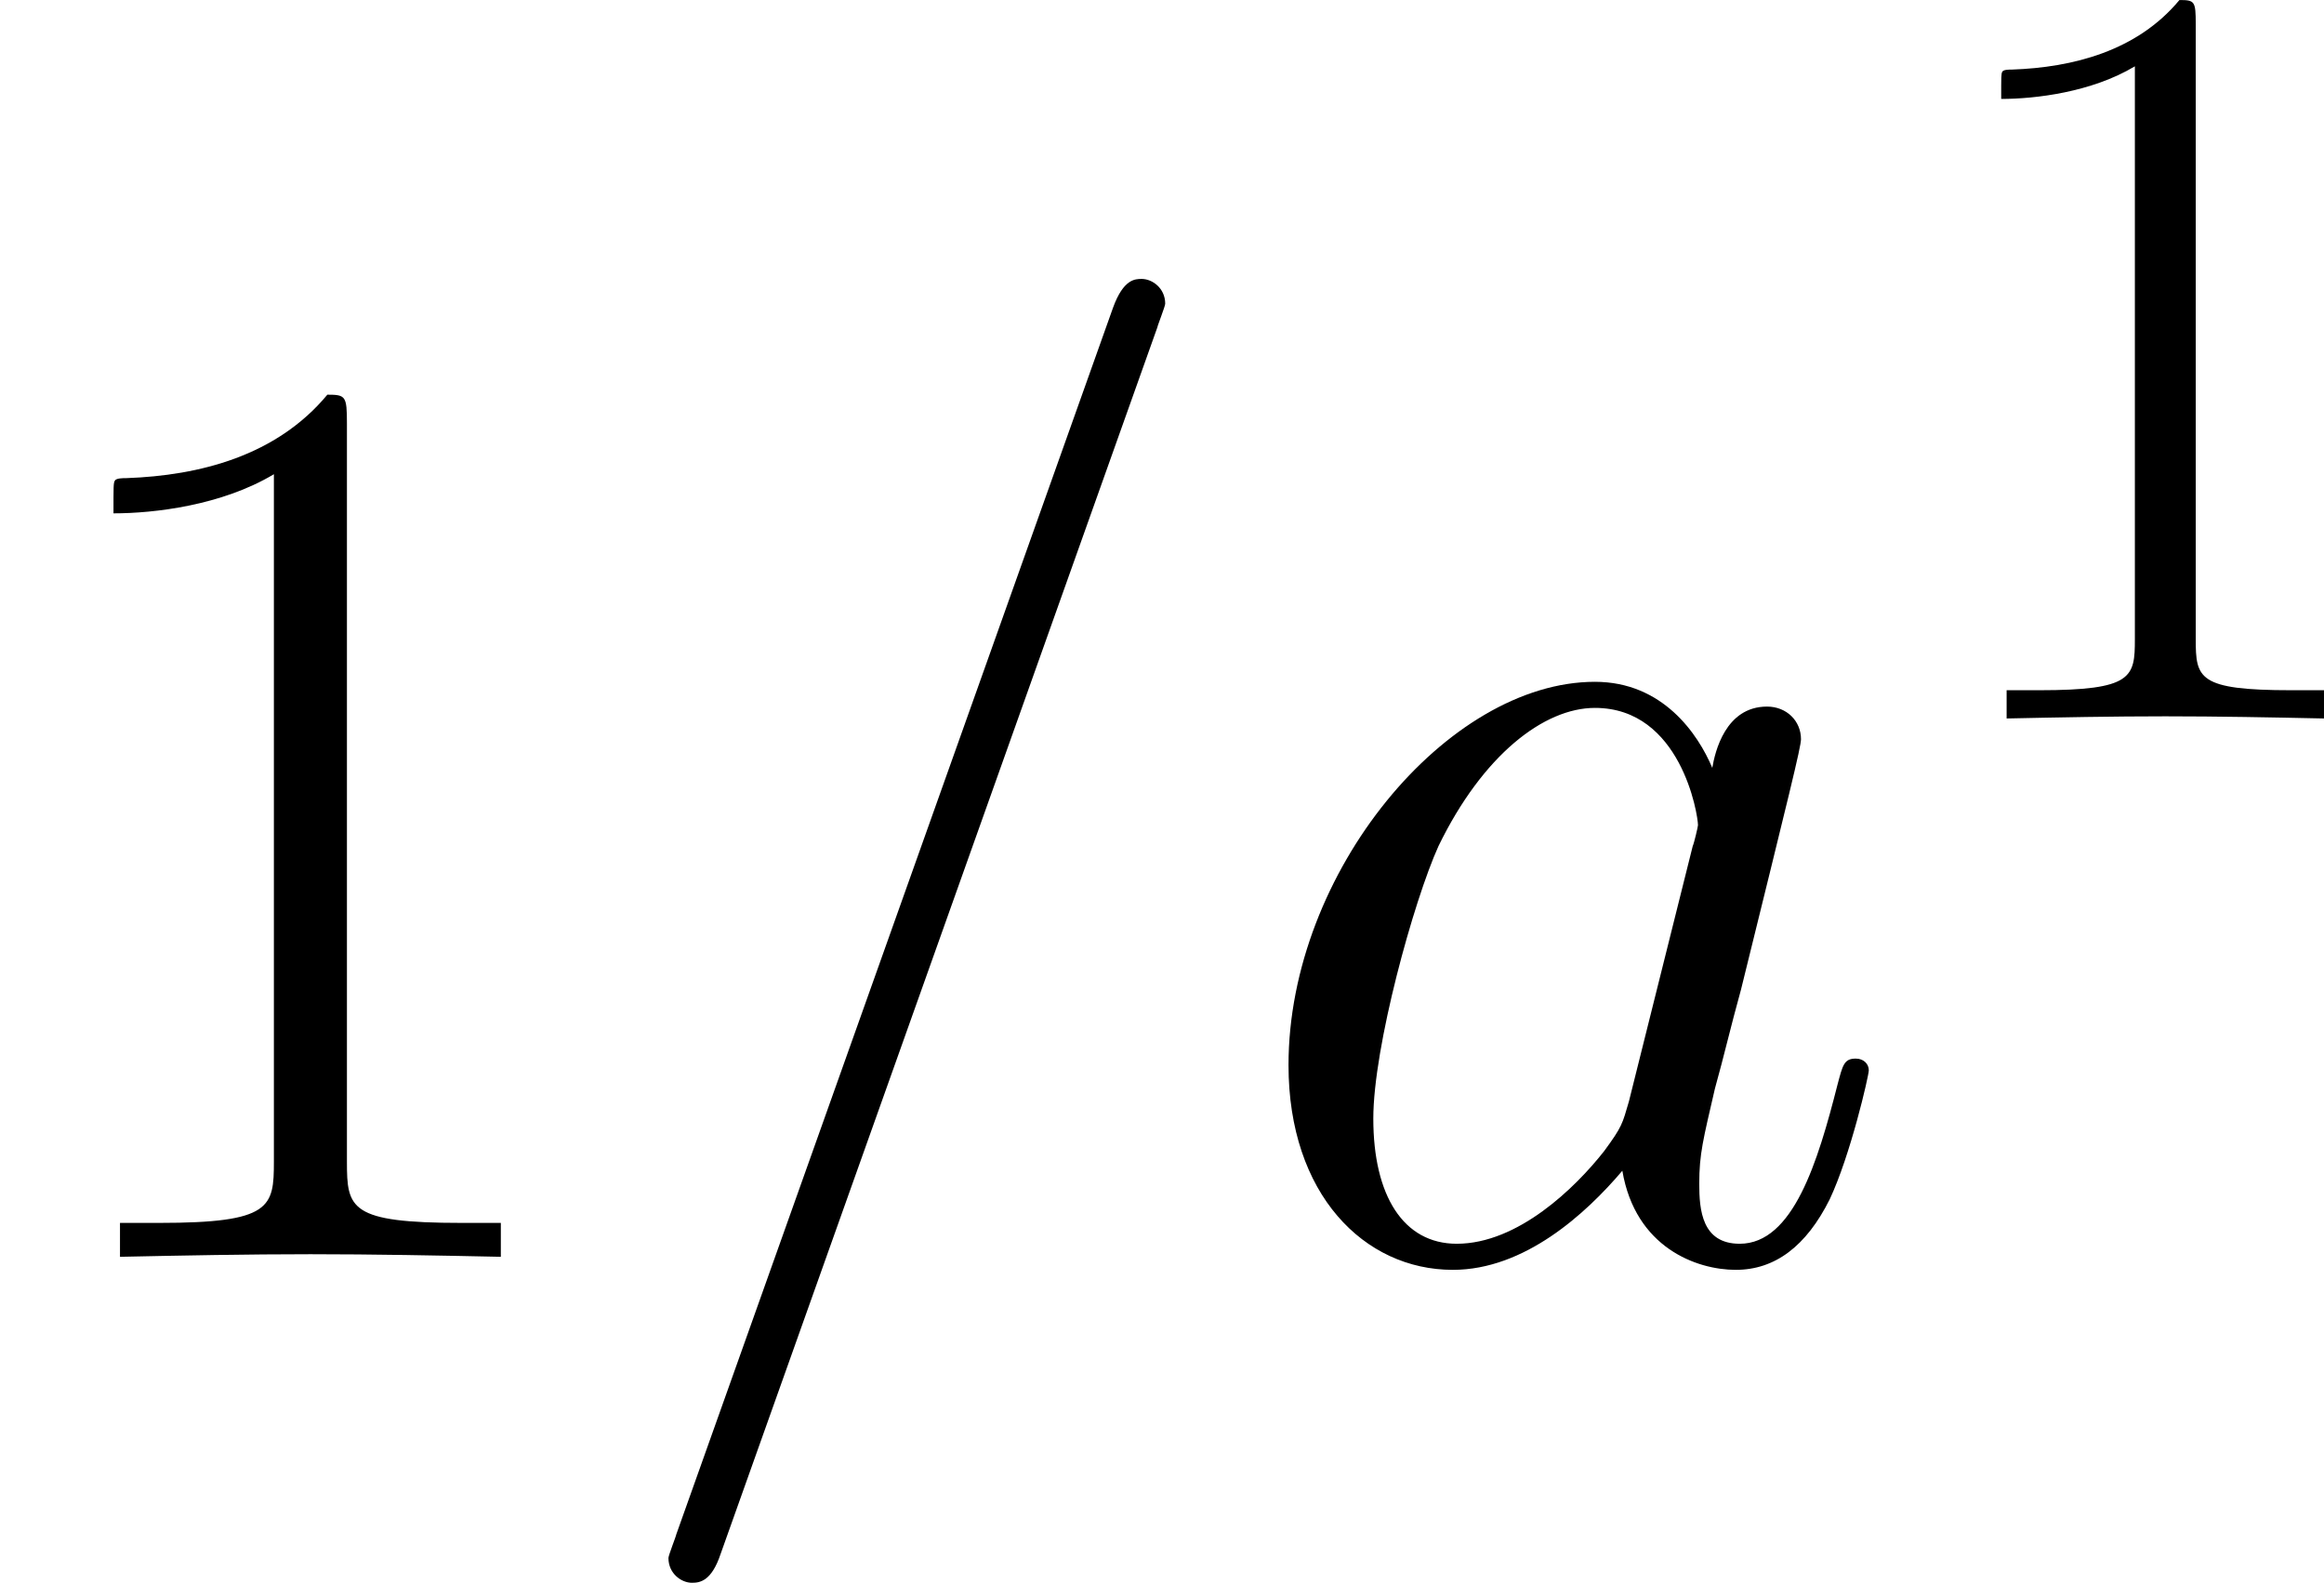 <?xml version='1.0' encoding='UTF-8'?>
<!-- Generated by CodeCogs with dvisvgm 3.0.3 -->
<svg version='1.1' xmlns='http://www.w3.org/2000/svg' xmlns:xlink='http://www.w3.org/1999/xlink' width='49.921pt' height='34.001pt' viewBox='-.239 -.227 49.921 34.001'>
<defs>
<path id='g0-61' d='M10.634-17.673C10.634-17.698 10.782-18.07 10.782-18.119C10.782-18.417 10.534-18.59 10.336-18.59C10.212-18.59 9.989-18.59 9.791-18.045L1.487 5.28C1.487 5.304 1.339 5.676 1.339 5.726C1.339 6.023 1.586 6.197 1.785 6.197C1.933 6.197 2.156 6.172 2.33 5.651L10.634-17.673Z'/>
<path id='g0-97' d='M7.461-2.95C7.337-2.528 7.337-2.479 6.99-2.008C6.445-1.314 5.354-.248 4.189-.248C3.173-.248 2.603-1.165 2.603-2.627C2.603-3.991 3.371-6.767 3.842-7.808C4.685-9.543 5.85-10.435 6.816-10.435C8.452-10.435 8.775-8.403 8.775-8.205C8.775-8.18 8.7-7.857 8.675-7.808L7.461-2.95ZM9.047-9.295C8.775-9.94 8.105-10.931 6.816-10.931C4.016-10.931 .991-7.312 .991-3.644C.991-1.19 2.429 .248 4.115 .248C5.478 .248 6.643-.818 7.337-1.636C7.585-.174 8.75 .248 9.493 .248S10.832-.198 11.278-1.091C11.675-1.933 12.022-3.445 12.022-3.545C12.022-3.668 11.923-3.768 11.774-3.768C11.551-3.768 11.526-3.644 11.427-3.272C11.055-1.809 10.584-.248 9.568-.248C8.849-.248 8.799-.892 8.799-1.388C8.799-1.958 8.874-2.231 9.097-3.198C9.27-3.817 9.394-4.363 9.593-5.081C10.51-8.799 10.733-9.692 10.733-9.84C10.733-10.187 10.46-10.46 10.088-10.46C9.295-10.46 9.097-9.593 9.047-9.295Z'/>
<use id='g2-49' xlink:href='#g1-49' transform='scale(1.2)'/>
<path id='g1-49' d='M5.496-13.203C5.496-13.637 5.476-13.658 5.186-13.658C4.38-12.687 3.161-12.377 2.004-12.336C1.942-12.336 1.839-12.336 1.818-12.294S1.798-12.212 1.798-11.778C2.438-11.778 3.513-11.902 4.339-12.398V-1.508C4.339-.785 4.298-.537 2.521-.537H1.901V0C2.893-.021 3.926-.041 4.918-.041S6.943-.021 7.934 0V-.537H7.315C5.538-.537 5.496-.765 5.496-1.508V-13.203Z'/>
</defs>
<g id='page1' transform='matrix(1.13 0 0 1.13 -63.986 -60.636)'>
<use x='56.413' y='77.352' xlink:href='#g2-49'/>
<use x='67.781' y='77.352' xlink:href='#g0-61'/>
<use x='79.916' y='77.352' xlink:href='#g0-97'/>
<use x='92.657' y='67.118' xlink:href='#g1-49'/>
</g>
</svg>